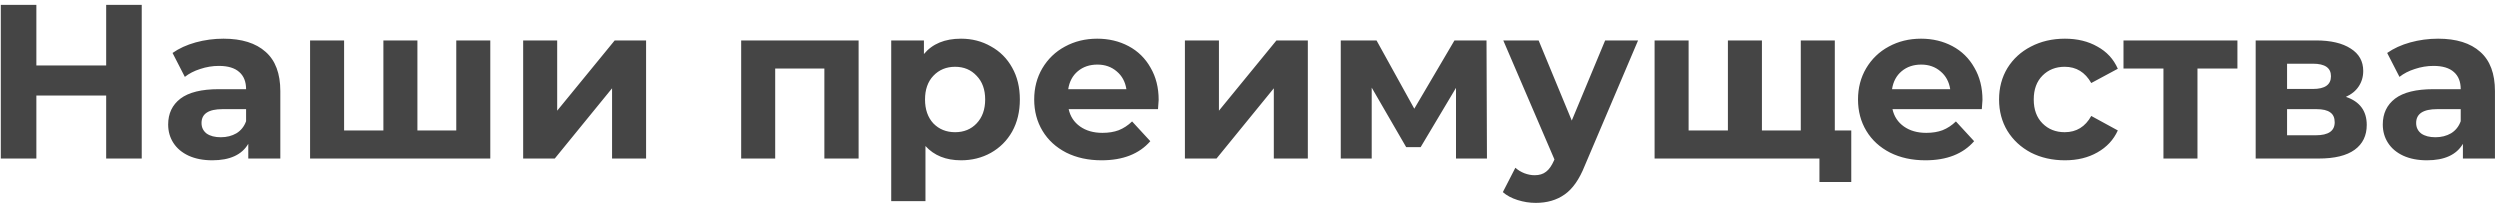 <?xml version="1.0" encoding="UTF-8"?> <svg xmlns="http://www.w3.org/2000/svg" width="410" height="34" viewBox="0 0 410 34" fill="none"> <path d="M23.244 0.8V26H17.412V15.668H5.964V26H0.132V0.8H5.964V10.736H17.412V0.8H23.244ZM36.65 6.344C39.65 6.344 41.954 7.064 43.562 8.504C45.17 9.92 45.974 12.068 45.974 14.948V26H40.718V23.588C39.662 25.388 37.694 26.288 34.814 26.288C33.326 26.288 32.03 26.036 30.926 25.532C29.846 25.028 29.018 24.332 28.442 23.444C27.866 22.556 27.578 21.548 27.578 20.42C27.578 18.62 28.25 17.204 29.594 16.172C30.962 15.14 33.062 14.624 35.894 14.624H40.358C40.358 13.4 39.986 12.464 39.242 11.816C38.498 11.144 37.382 10.808 35.894 10.808C34.862 10.808 33.842 10.976 32.834 11.312C31.85 11.624 31.01 12.056 30.314 12.608L28.298 8.684C29.354 7.94 30.614 7.364 32.078 6.956C33.566 6.548 35.09 6.344 36.65 6.344ZM36.218 22.508C37.178 22.508 38.03 22.292 38.774 21.86C39.518 21.404 40.046 20.744 40.358 19.88V17.9H36.506C34.202 17.9 33.05 18.656 33.05 20.168C33.05 20.888 33.326 21.464 33.878 21.896C34.454 22.304 35.234 22.508 36.218 22.508ZM80.408 6.632V26H50.852V6.632H56.432V21.392H62.876V6.632H68.456V21.392H74.828V6.632H80.408ZM85.798 6.632H91.378V18.152L100.81 6.632H105.958V26H100.378V14.48L90.982 26H85.798V6.632ZM140.812 6.632V26H135.196V11.24H127.132V26H121.552V6.632H140.812ZM157.608 6.344C159.408 6.344 161.04 6.764 162.504 7.604C163.992 8.42 165.156 9.584 165.996 11.096C166.836 12.584 167.256 14.324 167.256 16.316C167.256 18.308 166.836 20.06 165.996 21.572C165.156 23.06 163.992 24.224 162.504 25.064C161.04 25.88 159.408 26.288 157.608 26.288C155.136 26.288 153.192 25.508 151.776 23.948V32.984H146.16V6.632H151.524V8.864C152.916 7.184 154.944 6.344 157.608 6.344ZM156.636 21.68C158.076 21.68 159.252 21.2 160.164 20.24C161.1 19.256 161.568 17.948 161.568 16.316C161.568 14.684 161.1 13.388 160.164 12.428C159.252 11.444 158.076 10.952 156.636 10.952C155.196 10.952 154.008 11.444 153.072 12.428C152.16 13.388 151.704 14.684 151.704 16.316C151.704 17.948 152.16 19.256 153.072 20.24C154.008 21.2 155.196 21.68 156.636 21.68ZM190.02 16.388C190.02 16.46 189.984 16.964 189.912 17.9H175.26C175.524 19.1 176.148 20.048 177.132 20.744C178.116 21.44 179.34 21.788 180.804 21.788C181.812 21.788 182.7 21.644 183.468 21.356C184.26 21.044 184.992 20.564 185.664 19.916L188.652 23.156C186.828 25.244 184.164 26.288 180.66 26.288C178.476 26.288 176.544 25.868 174.864 25.028C173.184 24.164 171.888 22.976 170.976 21.464C170.064 19.952 169.608 18.236 169.608 16.316C169.608 14.42 170.052 12.716 170.94 11.204C171.852 9.668 173.088 8.48 174.648 7.64C176.232 6.776 177.996 6.344 179.94 6.344C181.836 6.344 183.552 6.752 185.088 7.568C186.624 8.384 187.824 9.56 188.688 11.096C189.576 12.608 190.02 14.372 190.02 16.388ZM179.976 10.592C178.704 10.592 177.636 10.952 176.772 11.672C175.908 12.392 175.38 13.376 175.188 14.624H184.728C184.536 13.4 184.008 12.428 183.144 11.708C182.28 10.964 181.224 10.592 179.976 10.592ZM194.325 6.632H199.905V18.152L209.337 6.632H214.485V26H208.905V14.48L199.509 26H194.325V6.632ZM238.784 26V14.408L232.988 24.128H230.612L224.96 14.372V26H219.884V6.632H225.752L231.944 17.828L238.532 6.632H243.788L243.86 26H238.784ZM268.643 6.632L259.895 27.188C259.007 29.42 257.903 30.992 256.583 31.904C255.287 32.816 253.715 33.272 251.867 33.272C250.859 33.272 249.863 33.116 248.879 32.804C247.895 32.492 247.091 32.06 246.467 31.508L248.519 27.512C248.951 27.896 249.443 28.196 249.995 28.412C250.571 28.628 251.135 28.736 251.687 28.736C252.455 28.736 253.079 28.544 253.559 28.16C254.039 27.8 254.471 27.188 254.855 26.324L254.927 26.144L246.539 6.632H252.335L257.771 19.772L263.243 6.632H268.643ZM300.908 6.632V26H271.352V6.632H276.932V21.392H283.376V6.632H288.956V21.392H295.328V6.632H300.908ZM303.608 21.392V29.852H298.388V26H295.184V21.392H303.608ZM325.126 16.388C325.126 16.46 325.09 16.964 325.018 17.9H310.366C310.63 19.1 311.254 20.048 312.238 20.744C313.222 21.44 314.446 21.788 315.91 21.788C316.918 21.788 317.806 21.644 318.574 21.356C319.366 21.044 320.098 20.564 320.77 19.916L323.758 23.156C321.934 25.244 319.27 26.288 315.766 26.288C313.582 26.288 311.65 25.868 309.97 25.028C308.29 24.164 306.994 22.976 306.082 21.464C305.17 19.952 304.714 18.236 304.714 16.316C304.714 14.42 305.158 12.716 306.046 11.204C306.958 9.668 308.194 8.48 309.754 7.64C311.338 6.776 313.102 6.344 315.046 6.344C316.942 6.344 318.658 6.752 320.194 7.568C321.73 8.384 322.93 9.56 323.794 11.096C324.682 12.608 325.126 14.372 325.126 16.388ZM315.082 10.592C313.81 10.592 312.742 10.952 311.878 11.672C311.014 12.392 310.486 13.376 310.294 14.624H319.834C319.642 13.4 319.114 12.428 318.25 11.708C317.386 10.964 316.33 10.592 315.082 10.592ZM338.646 26.288C336.582 26.288 334.722 25.868 333.066 25.028C331.434 24.164 330.15 22.976 329.214 21.464C328.302 19.952 327.846 18.236 327.846 16.316C327.846 14.396 328.302 12.68 329.214 11.168C330.15 9.656 331.434 8.48 333.066 7.64C334.722 6.776 336.582 6.344 338.646 6.344C340.686 6.344 342.462 6.776 343.974 7.64C345.51 8.48 346.626 9.692 347.322 11.276L342.966 13.616C341.958 11.84 340.506 10.952 338.61 10.952C337.146 10.952 335.934 11.432 334.974 12.392C334.014 13.352 333.534 14.66 333.534 16.316C333.534 17.972 334.014 19.28 334.974 20.24C335.934 21.2 337.146 21.68 338.61 21.68C340.53 21.68 341.982 20.792 342.966 19.016L347.322 21.392C346.626 22.928 345.51 24.128 343.974 24.992C342.462 25.856 340.686 26.288 338.646 26.288ZM366.937 11.24H360.385V26H354.805V11.24H348.253V6.632H366.937V11.24ZM384.726 15.884C387.006 16.652 388.146 18.188 388.146 20.492C388.146 22.244 387.486 23.6 386.166 24.56C384.846 25.52 382.878 26 380.262 26H369.93V6.632H379.83C382.254 6.632 384.15 7.076 385.518 7.964C386.886 8.828 387.57 10.052 387.57 11.636C387.57 12.596 387.318 13.448 386.814 14.192C386.334 14.912 385.638 15.476 384.726 15.884ZM375.078 14.588H379.326C381.294 14.588 382.278 13.892 382.278 12.5C382.278 11.132 381.294 10.448 379.326 10.448H375.078V14.588ZM379.794 22.184C381.858 22.184 382.89 21.476 382.89 20.06C382.89 19.316 382.65 18.776 382.17 18.44C381.69 18.08 380.934 17.9 379.902 17.9H375.078V22.184H379.794ZM399.849 6.344C402.849 6.344 405.153 7.064 406.761 8.504C408.369 9.92 409.173 12.068 409.173 14.948V26H403.917V23.588C402.861 25.388 400.893 26.288 398.013 26.288C396.525 26.288 395.229 26.036 394.125 25.532C393.045 25.028 392.217 24.332 391.641 23.444C391.065 22.556 390.777 21.548 390.777 20.42C390.777 18.62 391.449 17.204 392.793 16.172C394.161 15.14 396.261 14.624 399.093 14.624H403.557C403.557 13.4 403.185 12.464 402.441 11.816C401.697 11.144 400.581 10.808 399.093 10.808C398.061 10.808 397.041 10.976 396.033 11.312C395.049 11.624 394.209 12.056 393.513 12.608L391.497 8.684C392.553 7.94 393.813 7.364 395.277 6.956C396.765 6.548 398.289 6.344 399.849 6.344ZM399.417 22.508C400.377 22.508 401.229 22.292 401.973 21.86C402.717 21.404 403.245 20.744 403.557 19.88V17.9H399.705C397.401 17.9 396.249 18.656 396.249 20.168C396.249 20.888 396.525 21.464 397.077 21.896C397.653 22.304 398.433 22.508 399.417 22.508Z" fill="#454545"></path> </svg> 